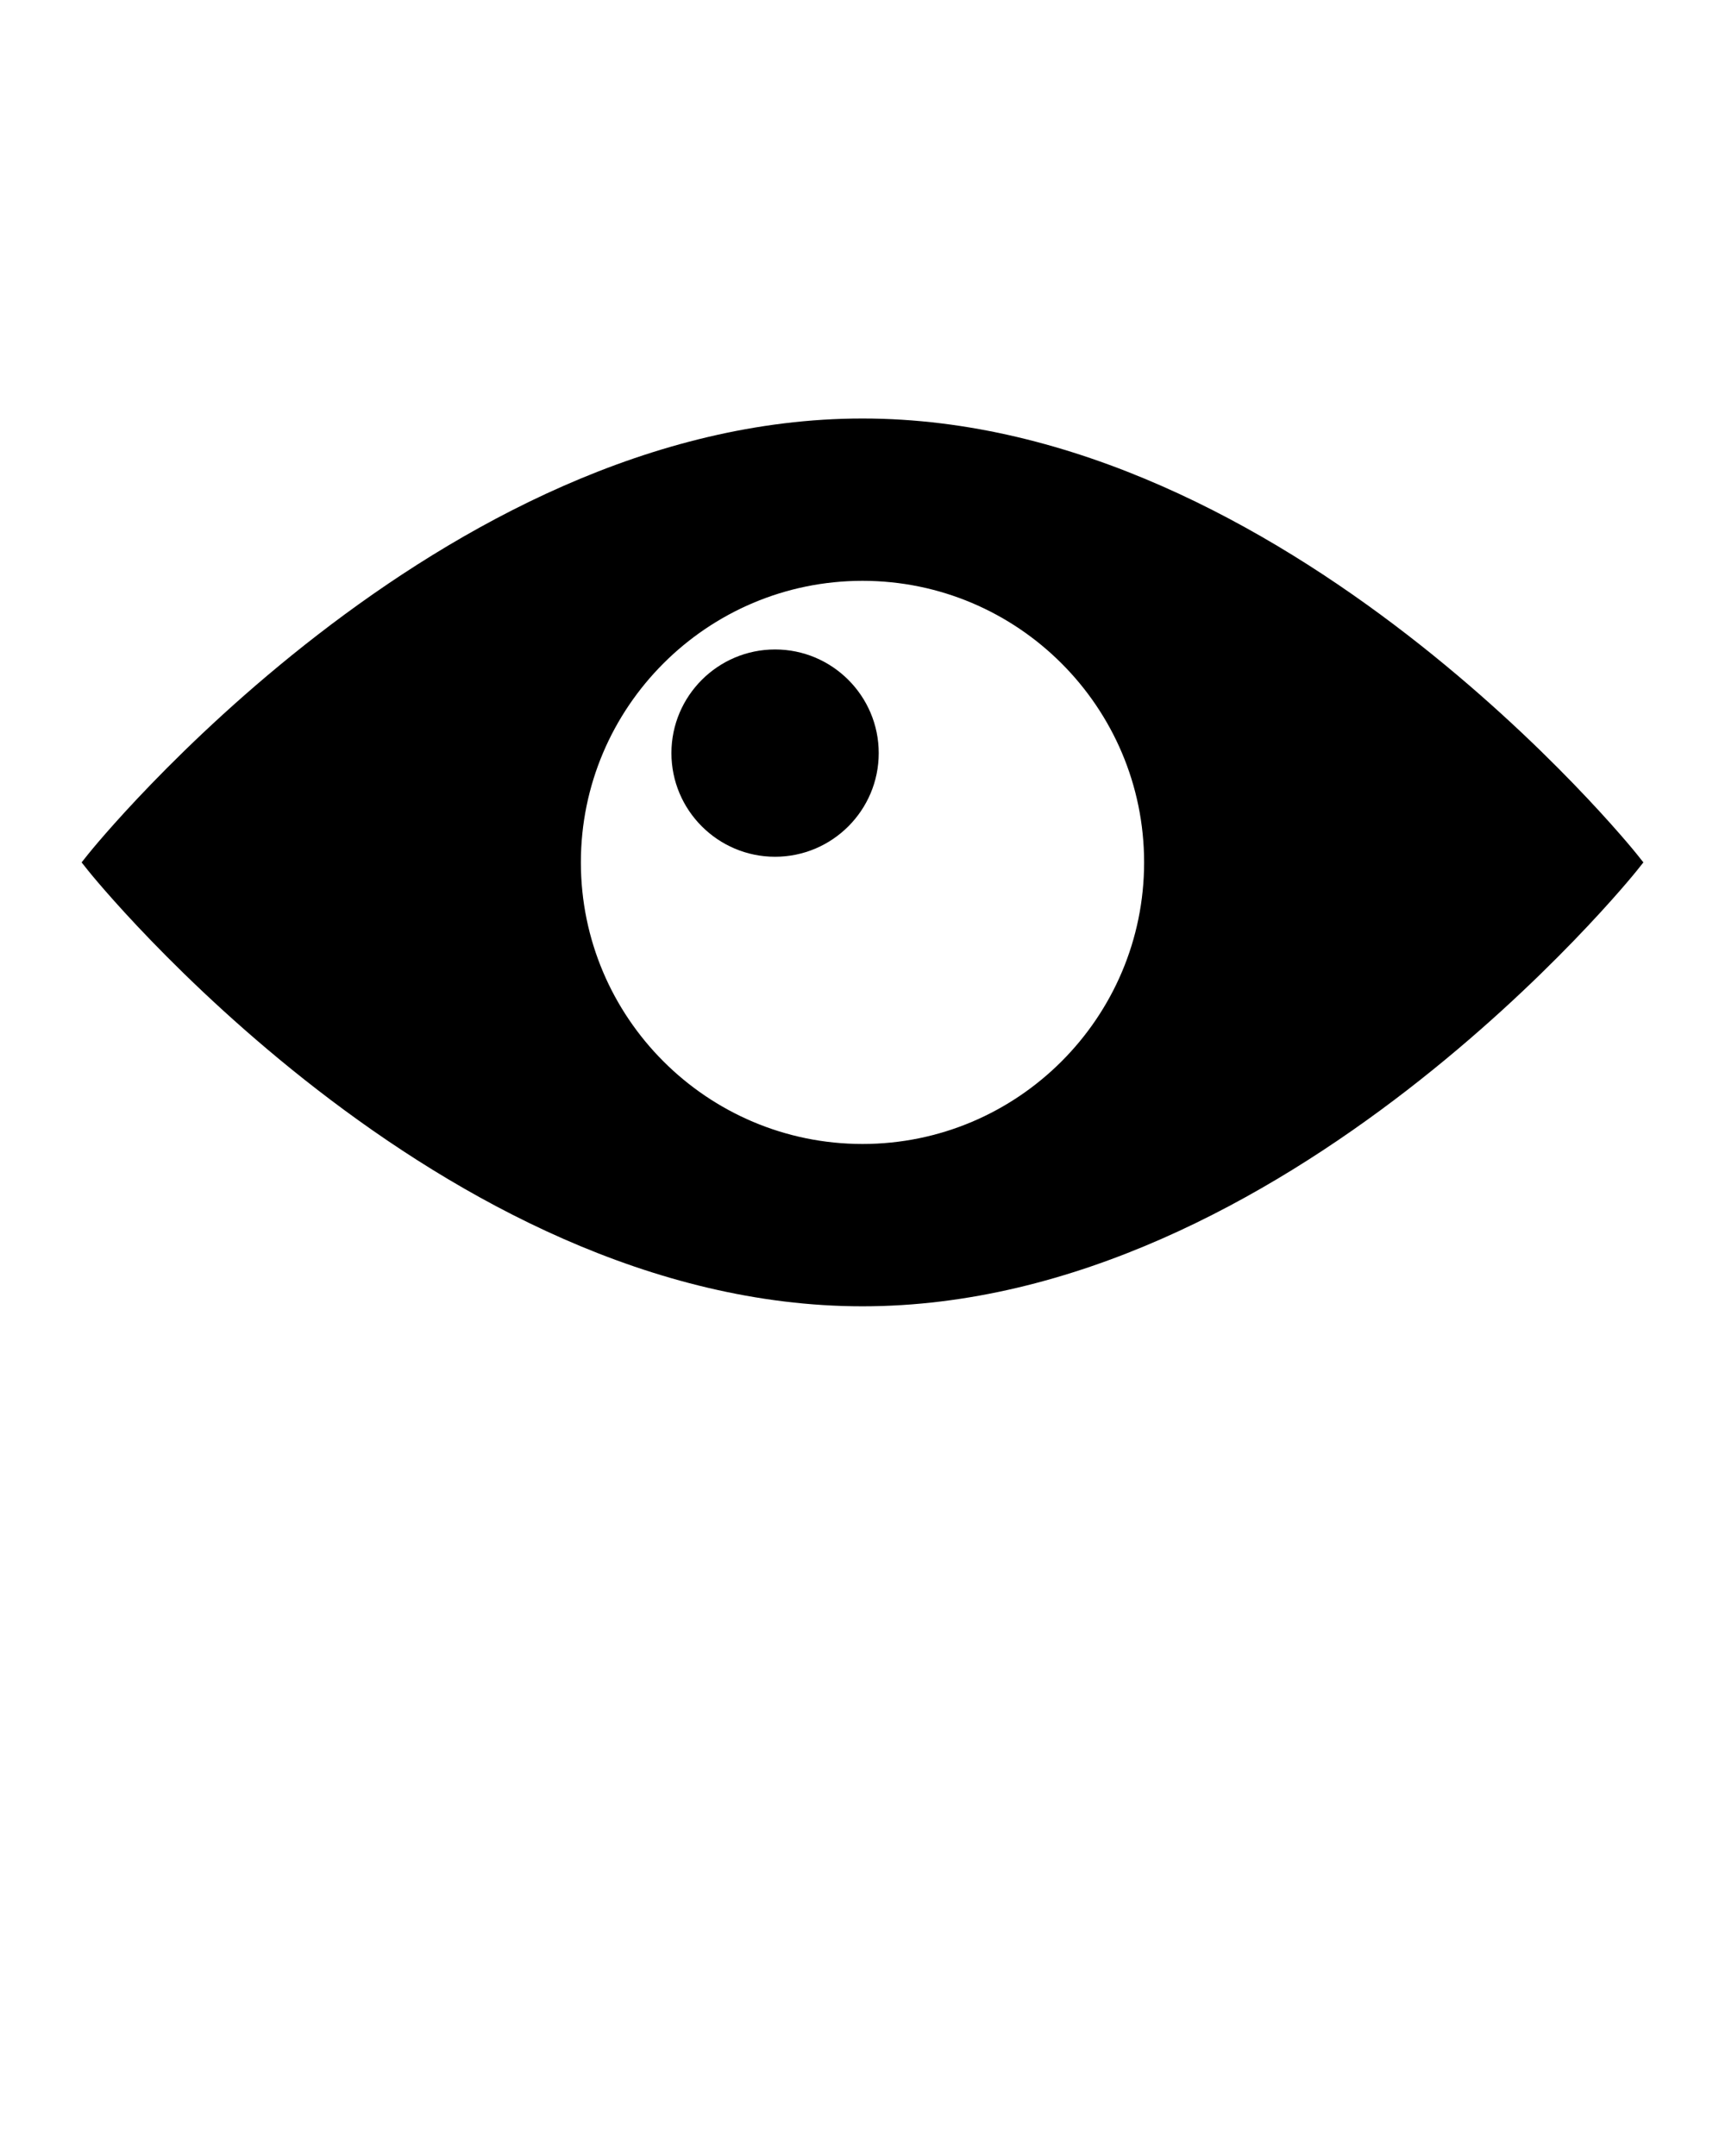 <svg xmlns="http://www.w3.org/2000/svg" xmlns:xlink="http://www.w3.org/1999/xlink" version="1.1" x="0px" y="0px" viewBox="0 0 96 120" enable-background="new 0 0 96 96" xml:space="preserve"><path d="M48,72.707c23.561,0,42.895-23.998,43.087-24.241L91.458,48l-0.371-0.466C90.895,47.291,71.561,23.293,48,23.293  c-23.562,0-42.895,23.998-43.087,24.241L4.542,48l0.371,0.466C5.105,48.709,24.438,72.707,48,72.707z M48,32.328  c8.642,0,15.672,7.03,15.672,15.672S56.642,63.672,48,63.672c-8.642,0-15.673-7.03-15.673-15.672S39.358,32.328,48,32.328z"/><path d="M43.134,47.686c3.181,0,5.769-2.588,5.769-5.769s-2.588-5.769-5.769-5.769c-3.18,0-5.768,2.588-5.768,5.769  S39.954,47.686,43.134,47.686z"/></svg>